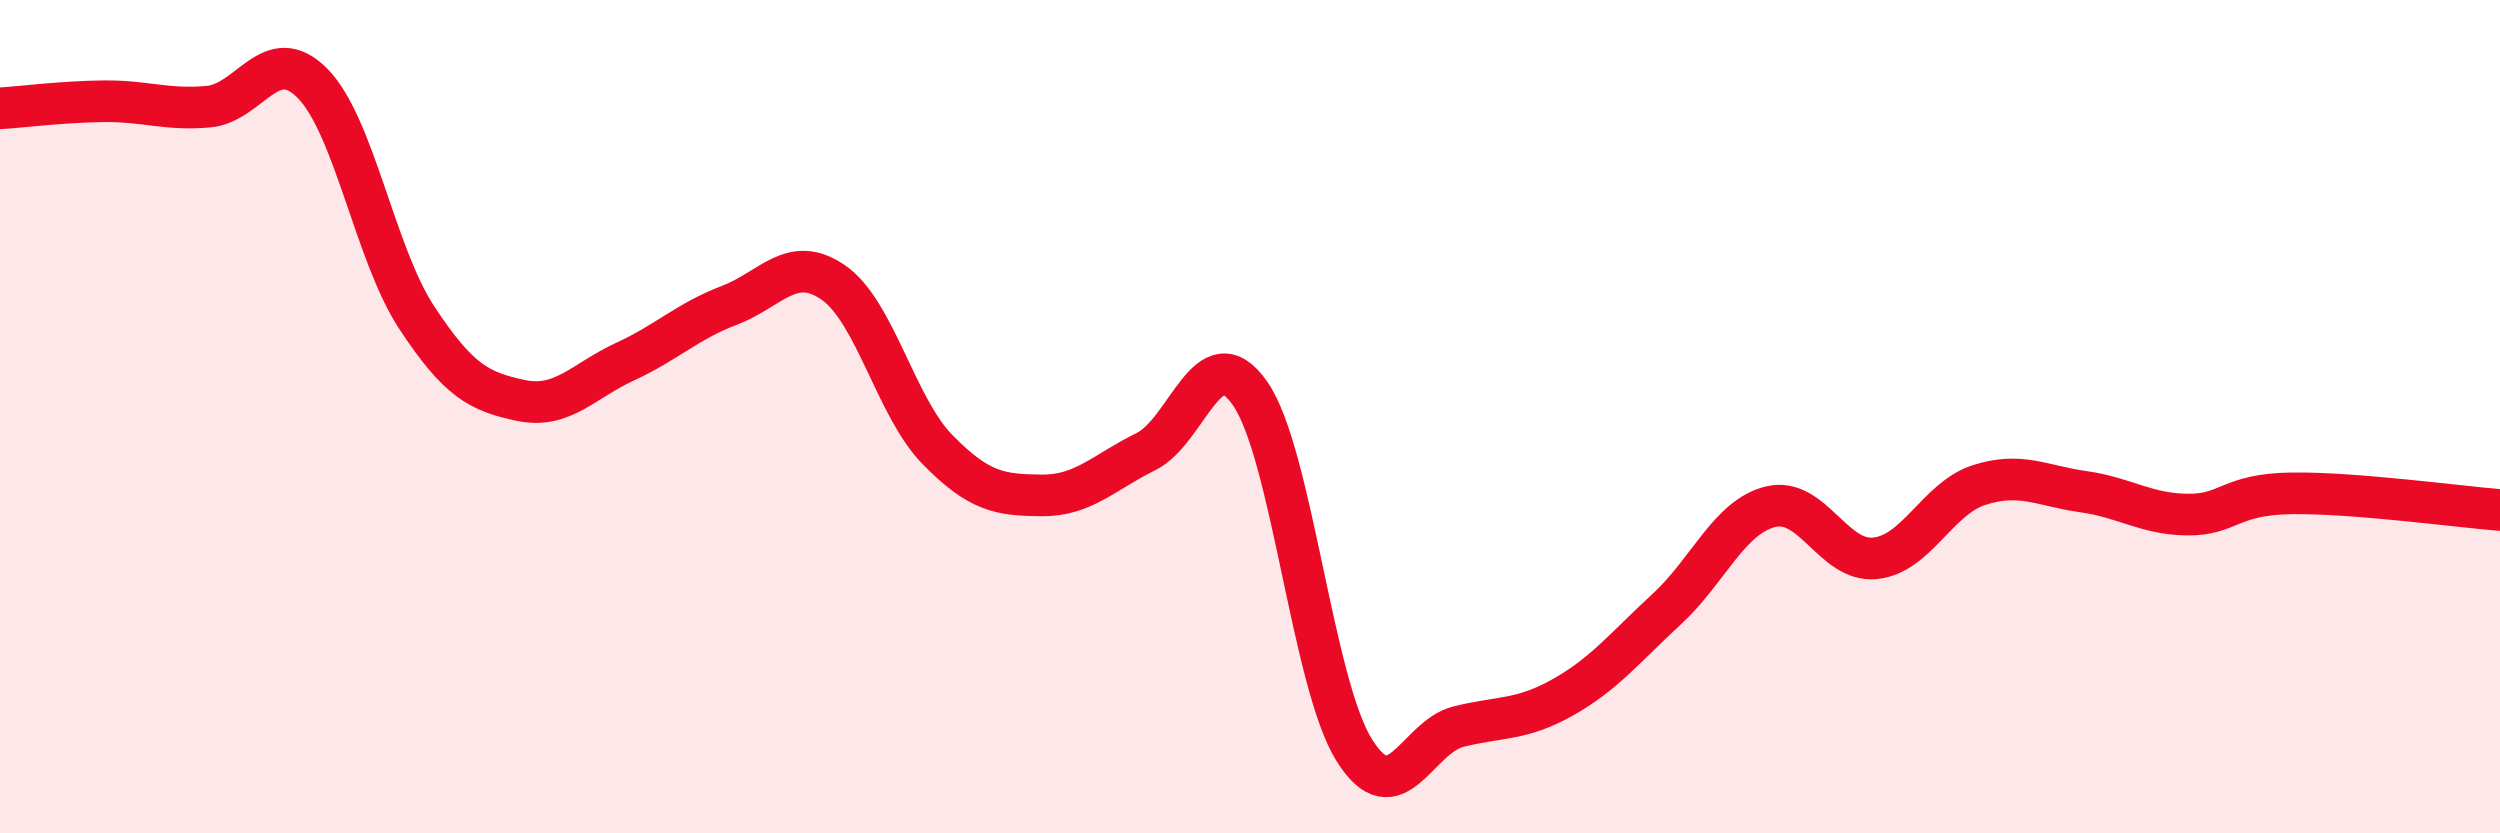 
    <svg width="60" height="20" viewBox="0 0 60 20" xmlns="http://www.w3.org/2000/svg">
      <path
        d="M 0,2.6 C 0.5,2.57 1.5,2.44 2.5,2.43 C 3.5,2.42 4,2.65 5,2.56 C 6,2.47 6.5,0.99 7.5,2 C 8.5,3.01 9,6.1 10,7.62 C 11,9.14 11.5,9.4 12.5,9.61 C 13.5,9.82 14,9.14 15,8.68 C 16,8.22 16.5,7.71 17.5,7.33 C 18.5,6.95 19,6.09 20,6.78 C 21,7.47 21.5,9.77 22.5,10.79 C 23.5,11.81 24,11.88 25,11.89 C 26,11.9 26.5,11.33 27.5,10.84 C 28.5,10.35 29,8.01 30,9.44 C 31,10.87 31.5,16.4 32.5,18 C 33.5,19.6 34,17.69 35,17.44 C 36,17.19 36.5,17.3 37.5,16.74 C 38.5,16.18 39,15.54 40,14.62 C 41,13.7 41.5,12.4 42.5,12.16 C 43.5,11.92 44,13.5 45,13.4 C 46,13.3 46.5,11.96 47.5,11.64 C 48.5,11.32 49,11.66 50,11.8 C 51,11.94 51.5,12.34 52.5,12.35 C 53.5,12.36 53.5,11.86 55,11.84 C 56.5,11.82 59,12.16 60,12.24L60 20L0 20Z"
        fill="#EB0A25"
        opacity="0.1"
        stroke-linecap="round"
        stroke-linejoin="round"
      />
      <path
        d="M 0,2.6 C 0.5,2.57 1.5,2.44 2.5,2.43 C 3.5,2.42 4,2.65 5,2.56 C 6,2.47 6.5,0.99 7.5,2 C 8.5,3.01 9,6.1 10,7.62 C 11,9.14 11.5,9.4 12.5,9.61 C 13.5,9.82 14,9.14 15,8.68 C 16,8.22 16.5,7.71 17.5,7.33 C 18.5,6.95 19,6.09 20,6.78 C 21,7.47 21.5,9.77 22.5,10.79 C 23.5,11.81 24,11.88 25,11.89 C 26,11.9 26.5,11.33 27.5,10.84 C 28.5,10.35 29,8.01 30,9.44 C 31,10.87 31.5,16.4 32.5,18 C 33.5,19.6 34,17.69 35,17.44 C 36,17.19 36.5,17.3 37.5,16.74 C 38.5,16.18 39,15.54 40,14.62 C 41,13.7 41.5,12.4 42.5,12.16 C 43.5,11.92 44,13.5 45,13.4 C 46,13.3 46.5,11.96 47.5,11.64 C 48.5,11.32 49,11.66 50,11.8 C 51,11.94 51.5,12.34 52.5,12.35 C 53.5,12.36 53.5,11.86 55,11.84 C 56.5,11.82 59,12.16 60,12.24"
        stroke="#EB0A25"
        stroke-width="1"
        fill="none"
        stroke-linecap="round"
        stroke-linejoin="round"
      />
    </svg>
  